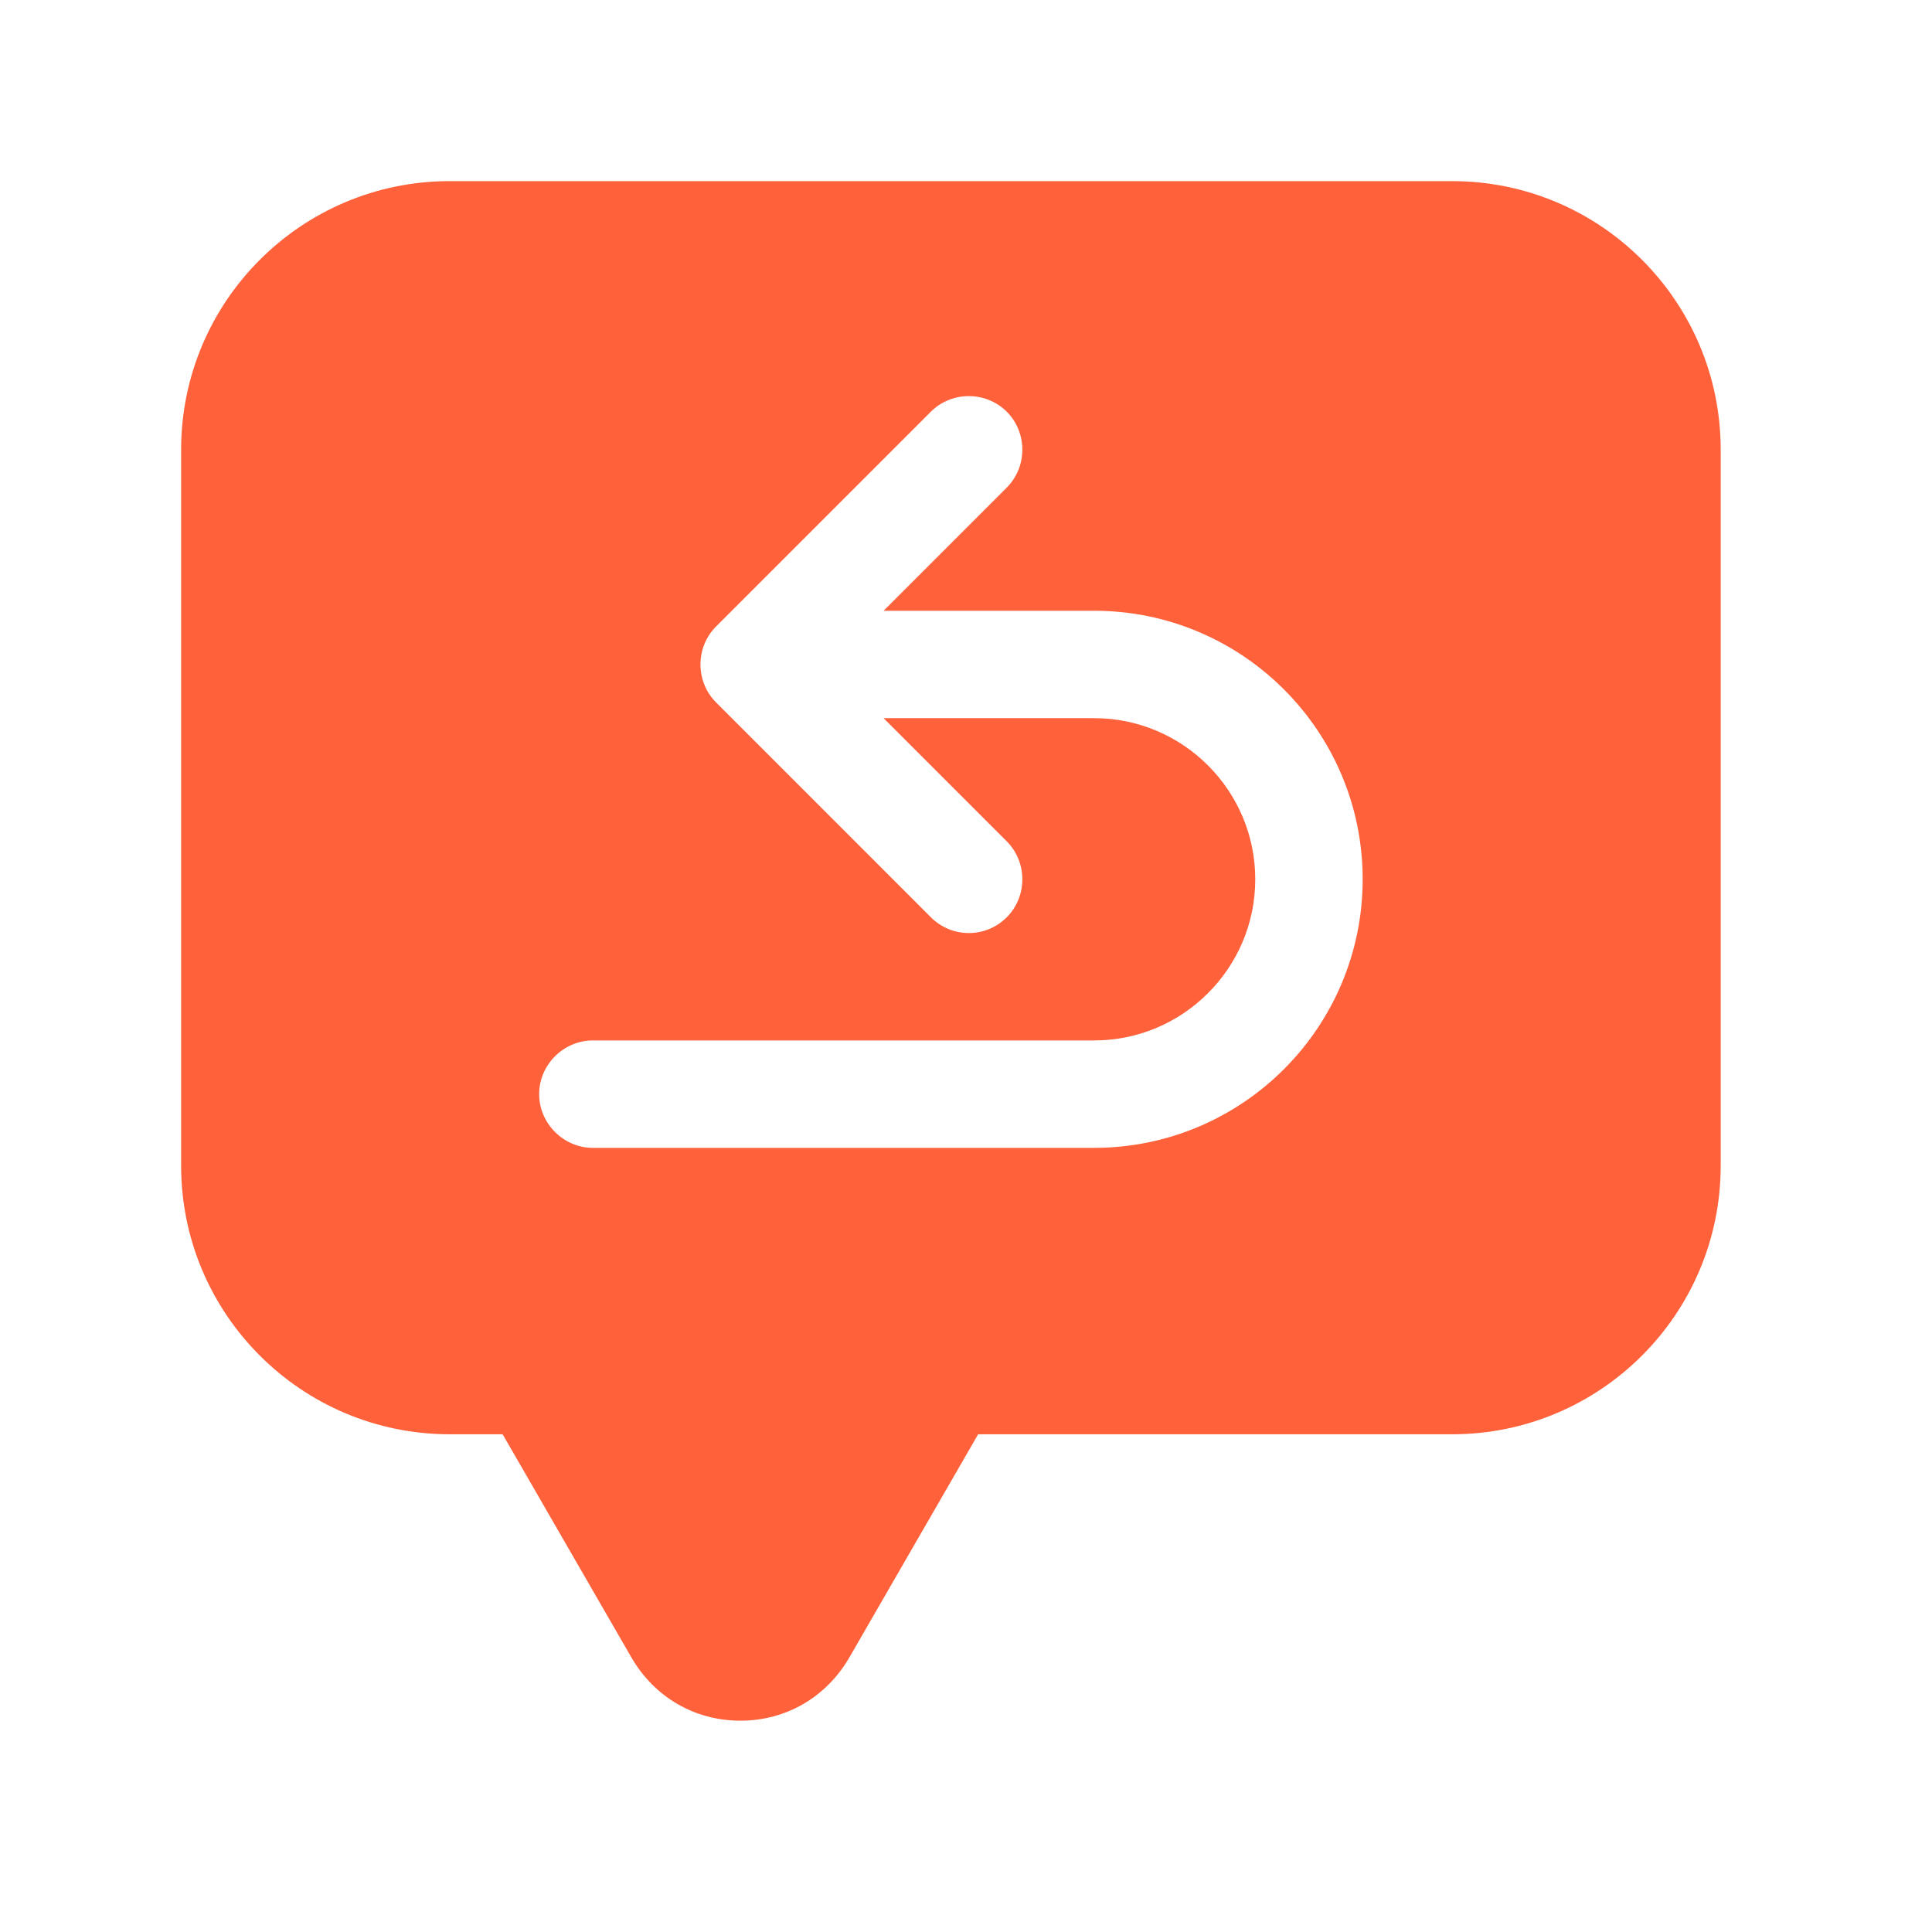 <svg xmlns="http://www.w3.org/2000/svg" width="32" height="32" viewBox="0 0 32 32" fill="none"><path d="M24.052 3H7.448C4.993 3 3 4.993 3 7.448V19.308C3 21.763 4.993 23.756 7.448 23.756H8.325L10.46 27.456C10.84 28.109 11.504 28.5 12.263 28.5C13.022 28.5 13.686 28.109 14.066 27.456L16.201 23.756H24.052C26.507 23.756 28.5 21.763 28.5 19.308V7.448C28.5 4.993 26.507 3 24.052 3ZM18.122 19.012H9.82C9.333 19.012 8.93 18.608 8.93 18.122C8.93 17.636 9.333 17.233 9.82 17.233H18.122C19.593 17.233 20.791 16.035 20.791 14.564C20.791 13.093 19.593 11.895 18.122 11.895H14.635L16.675 13.935C17.019 14.279 17.019 14.849 16.675 15.193C16.497 15.37 16.272 15.454 16.047 15.454C15.821 15.454 15.596 15.37 15.418 15.193L11.86 11.634C11.516 11.29 11.516 10.721 11.86 10.377L15.418 6.819C15.762 6.475 16.331 6.475 16.675 6.819C17.019 7.163 17.019 7.732 16.675 8.076L14.635 10.116H18.122C20.577 10.116 22.57 12.109 22.57 14.564C22.57 17.019 20.577 19.012 18.122 19.012Z" fill="#FF613A"></path></svg>